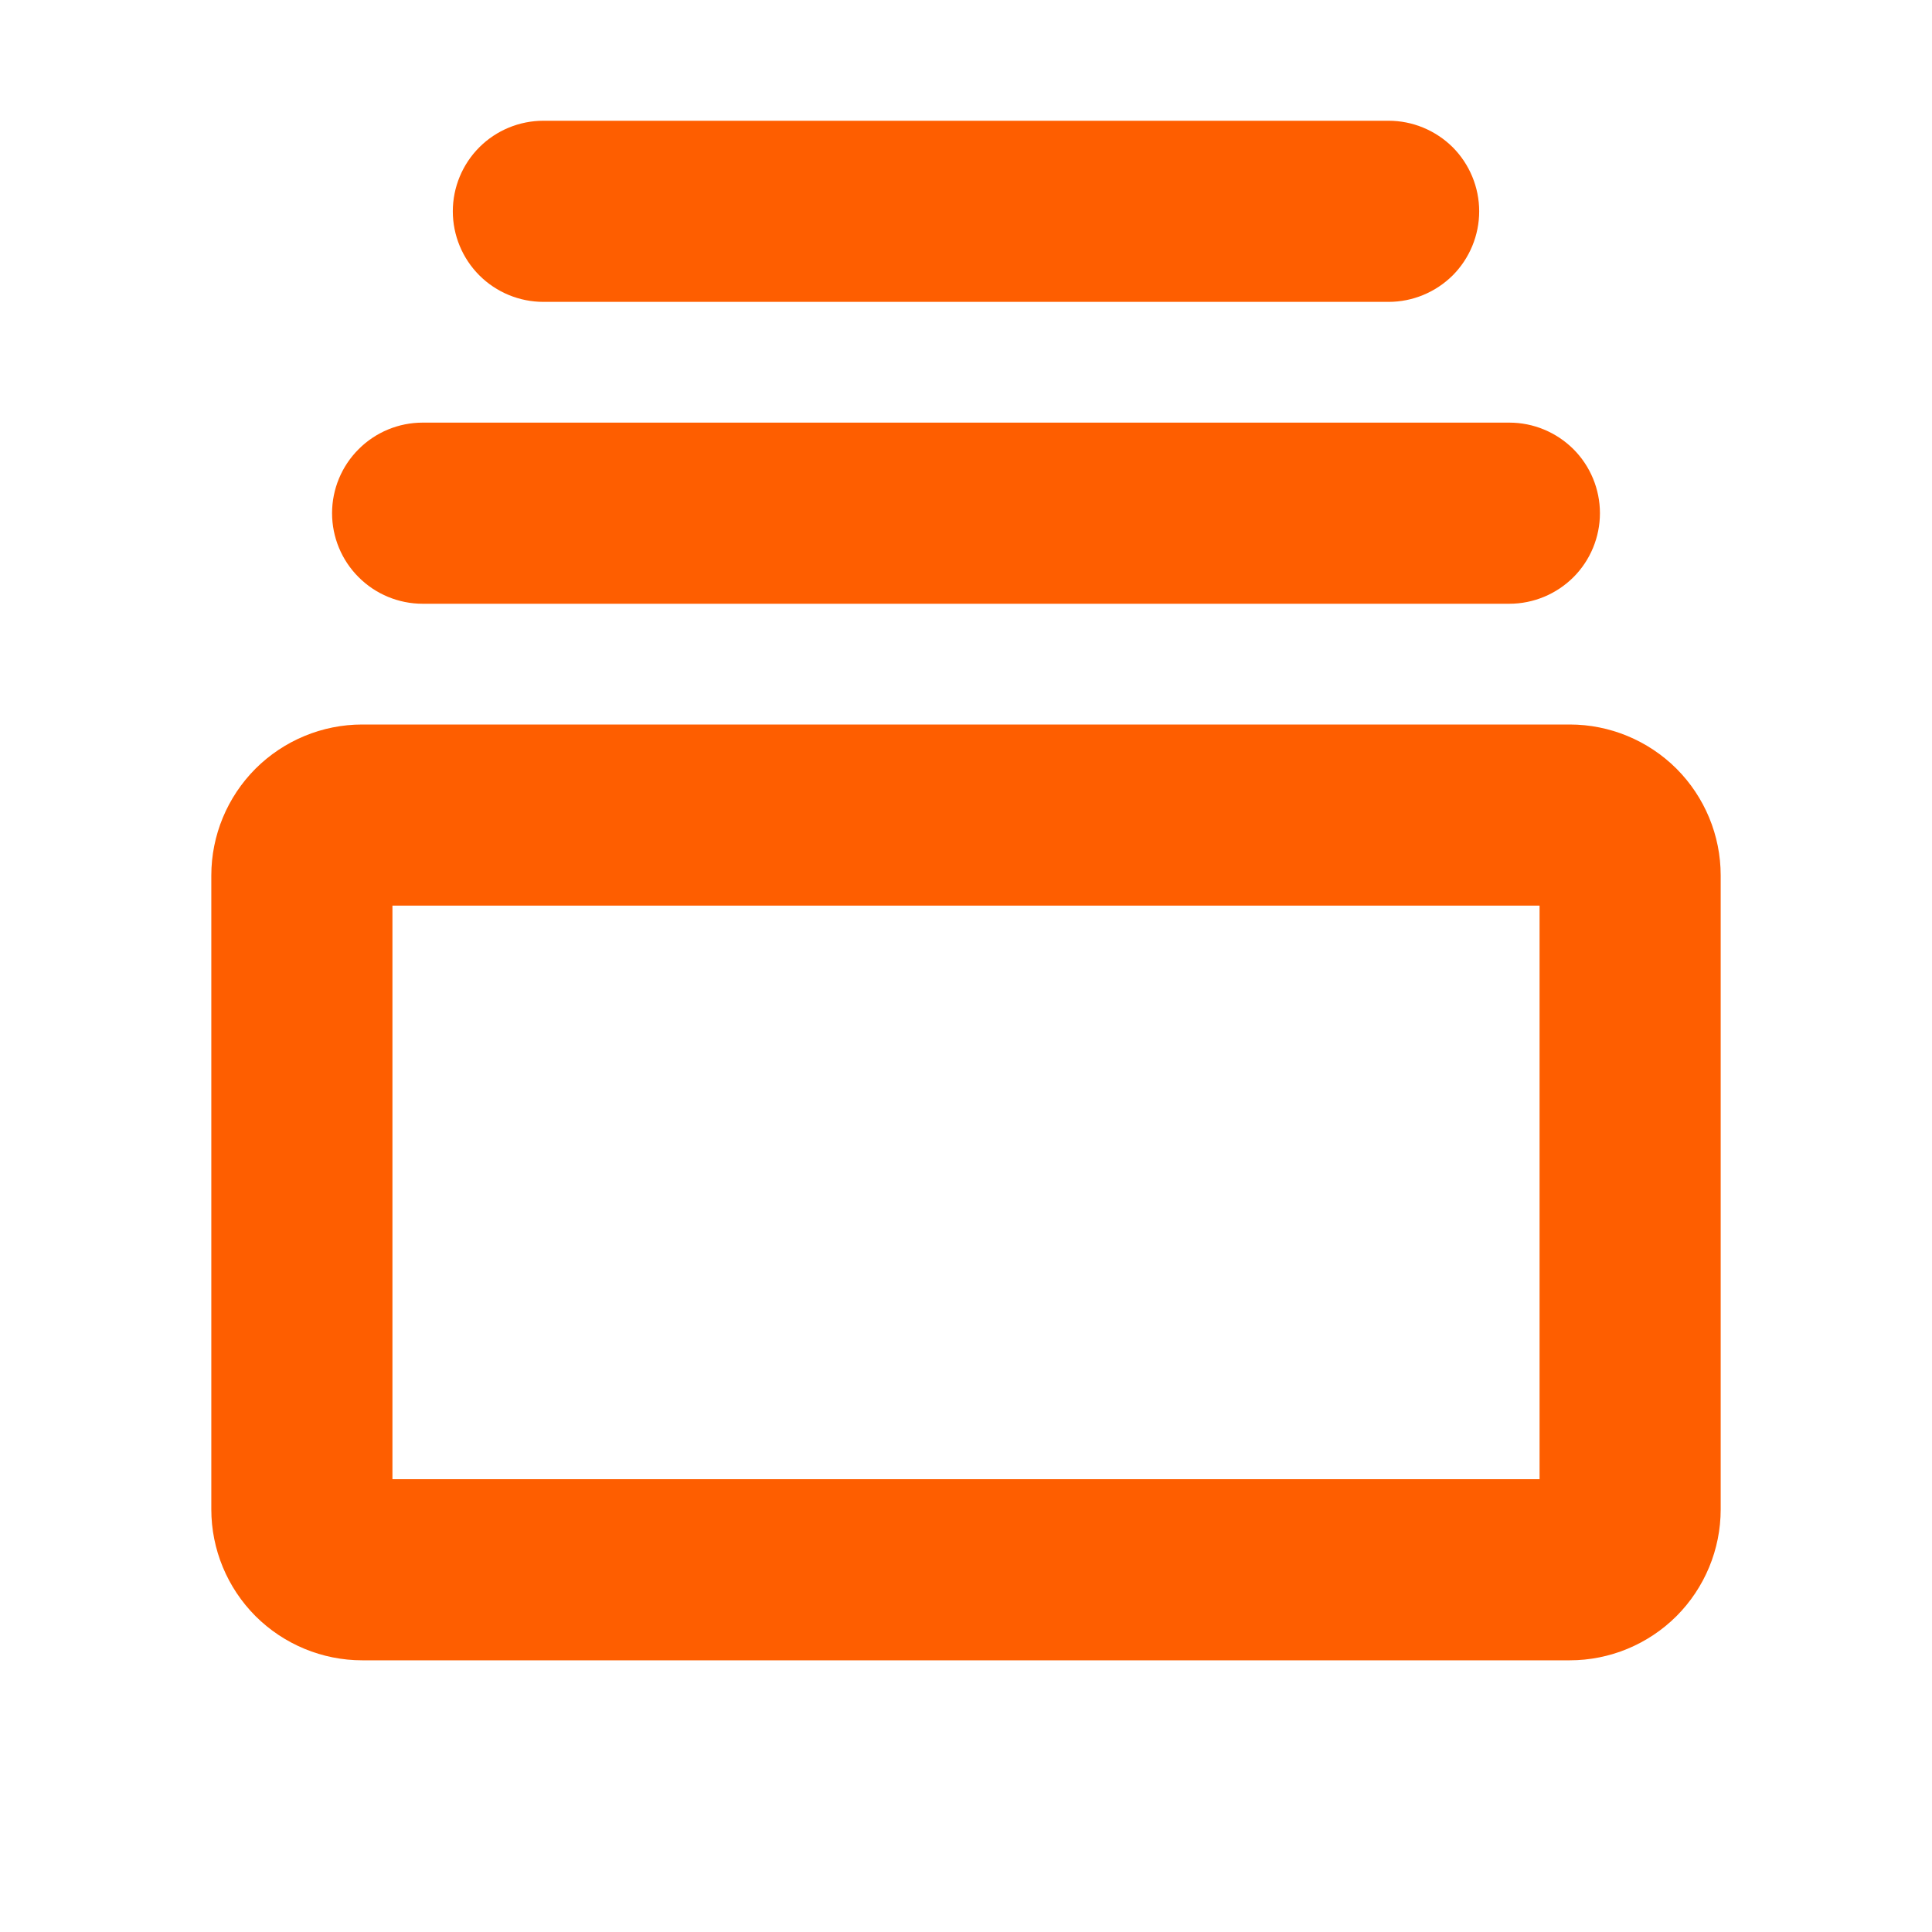 <svg width="24" height="24" viewBox="0 0 24 24" fill="none" xmlns="http://www.w3.org/2000/svg">
<path d="M19.5 9H4.5C4.003 9 3.526 9.198 3.174 9.549C2.823 9.901 2.625 10.378 2.625 10.875V18.75C2.625 19.247 2.823 19.724 3.174 20.076C3.526 20.427 4.003 20.625 4.5 20.625H19.5C19.997 20.625 20.474 20.427 20.826 20.076C21.177 19.724 21.375 19.247 21.375 18.75V10.875C21.375 10.378 21.177 9.901 20.826 9.549C20.474 9.198 19.997 9 19.5 9ZM19.125 18.375H4.875V11.25H19.125V18.375ZM4.125 6.375C4.125 6.077 4.244 5.79 4.455 5.58C4.665 5.369 4.952 5.25 5.25 5.25H18.75C19.048 5.25 19.334 5.369 19.546 5.58C19.756 5.79 19.875 6.077 19.875 6.375C19.875 6.673 19.756 6.96 19.546 7.17C19.334 7.381 19.048 7.5 18.75 7.5H5.25C4.952 7.5 4.665 7.381 4.455 7.17C4.244 6.96 4.125 6.673 4.125 6.375ZM5.625 2.625C5.625 2.327 5.744 2.04 5.955 1.829C6.165 1.619 6.452 1.5 6.75 1.5H17.25C17.548 1.5 17.834 1.619 18.046 1.829C18.256 2.04 18.375 2.327 18.375 2.625C18.375 2.923 18.256 3.21 18.046 3.421C17.834 3.631 17.548 3.75 17.25 3.75H6.75C6.452 3.75 6.165 3.631 5.955 3.421C5.744 3.21 5.625 2.923 5.625 2.625Z" fill="#FE5E00"/>
</svg>
